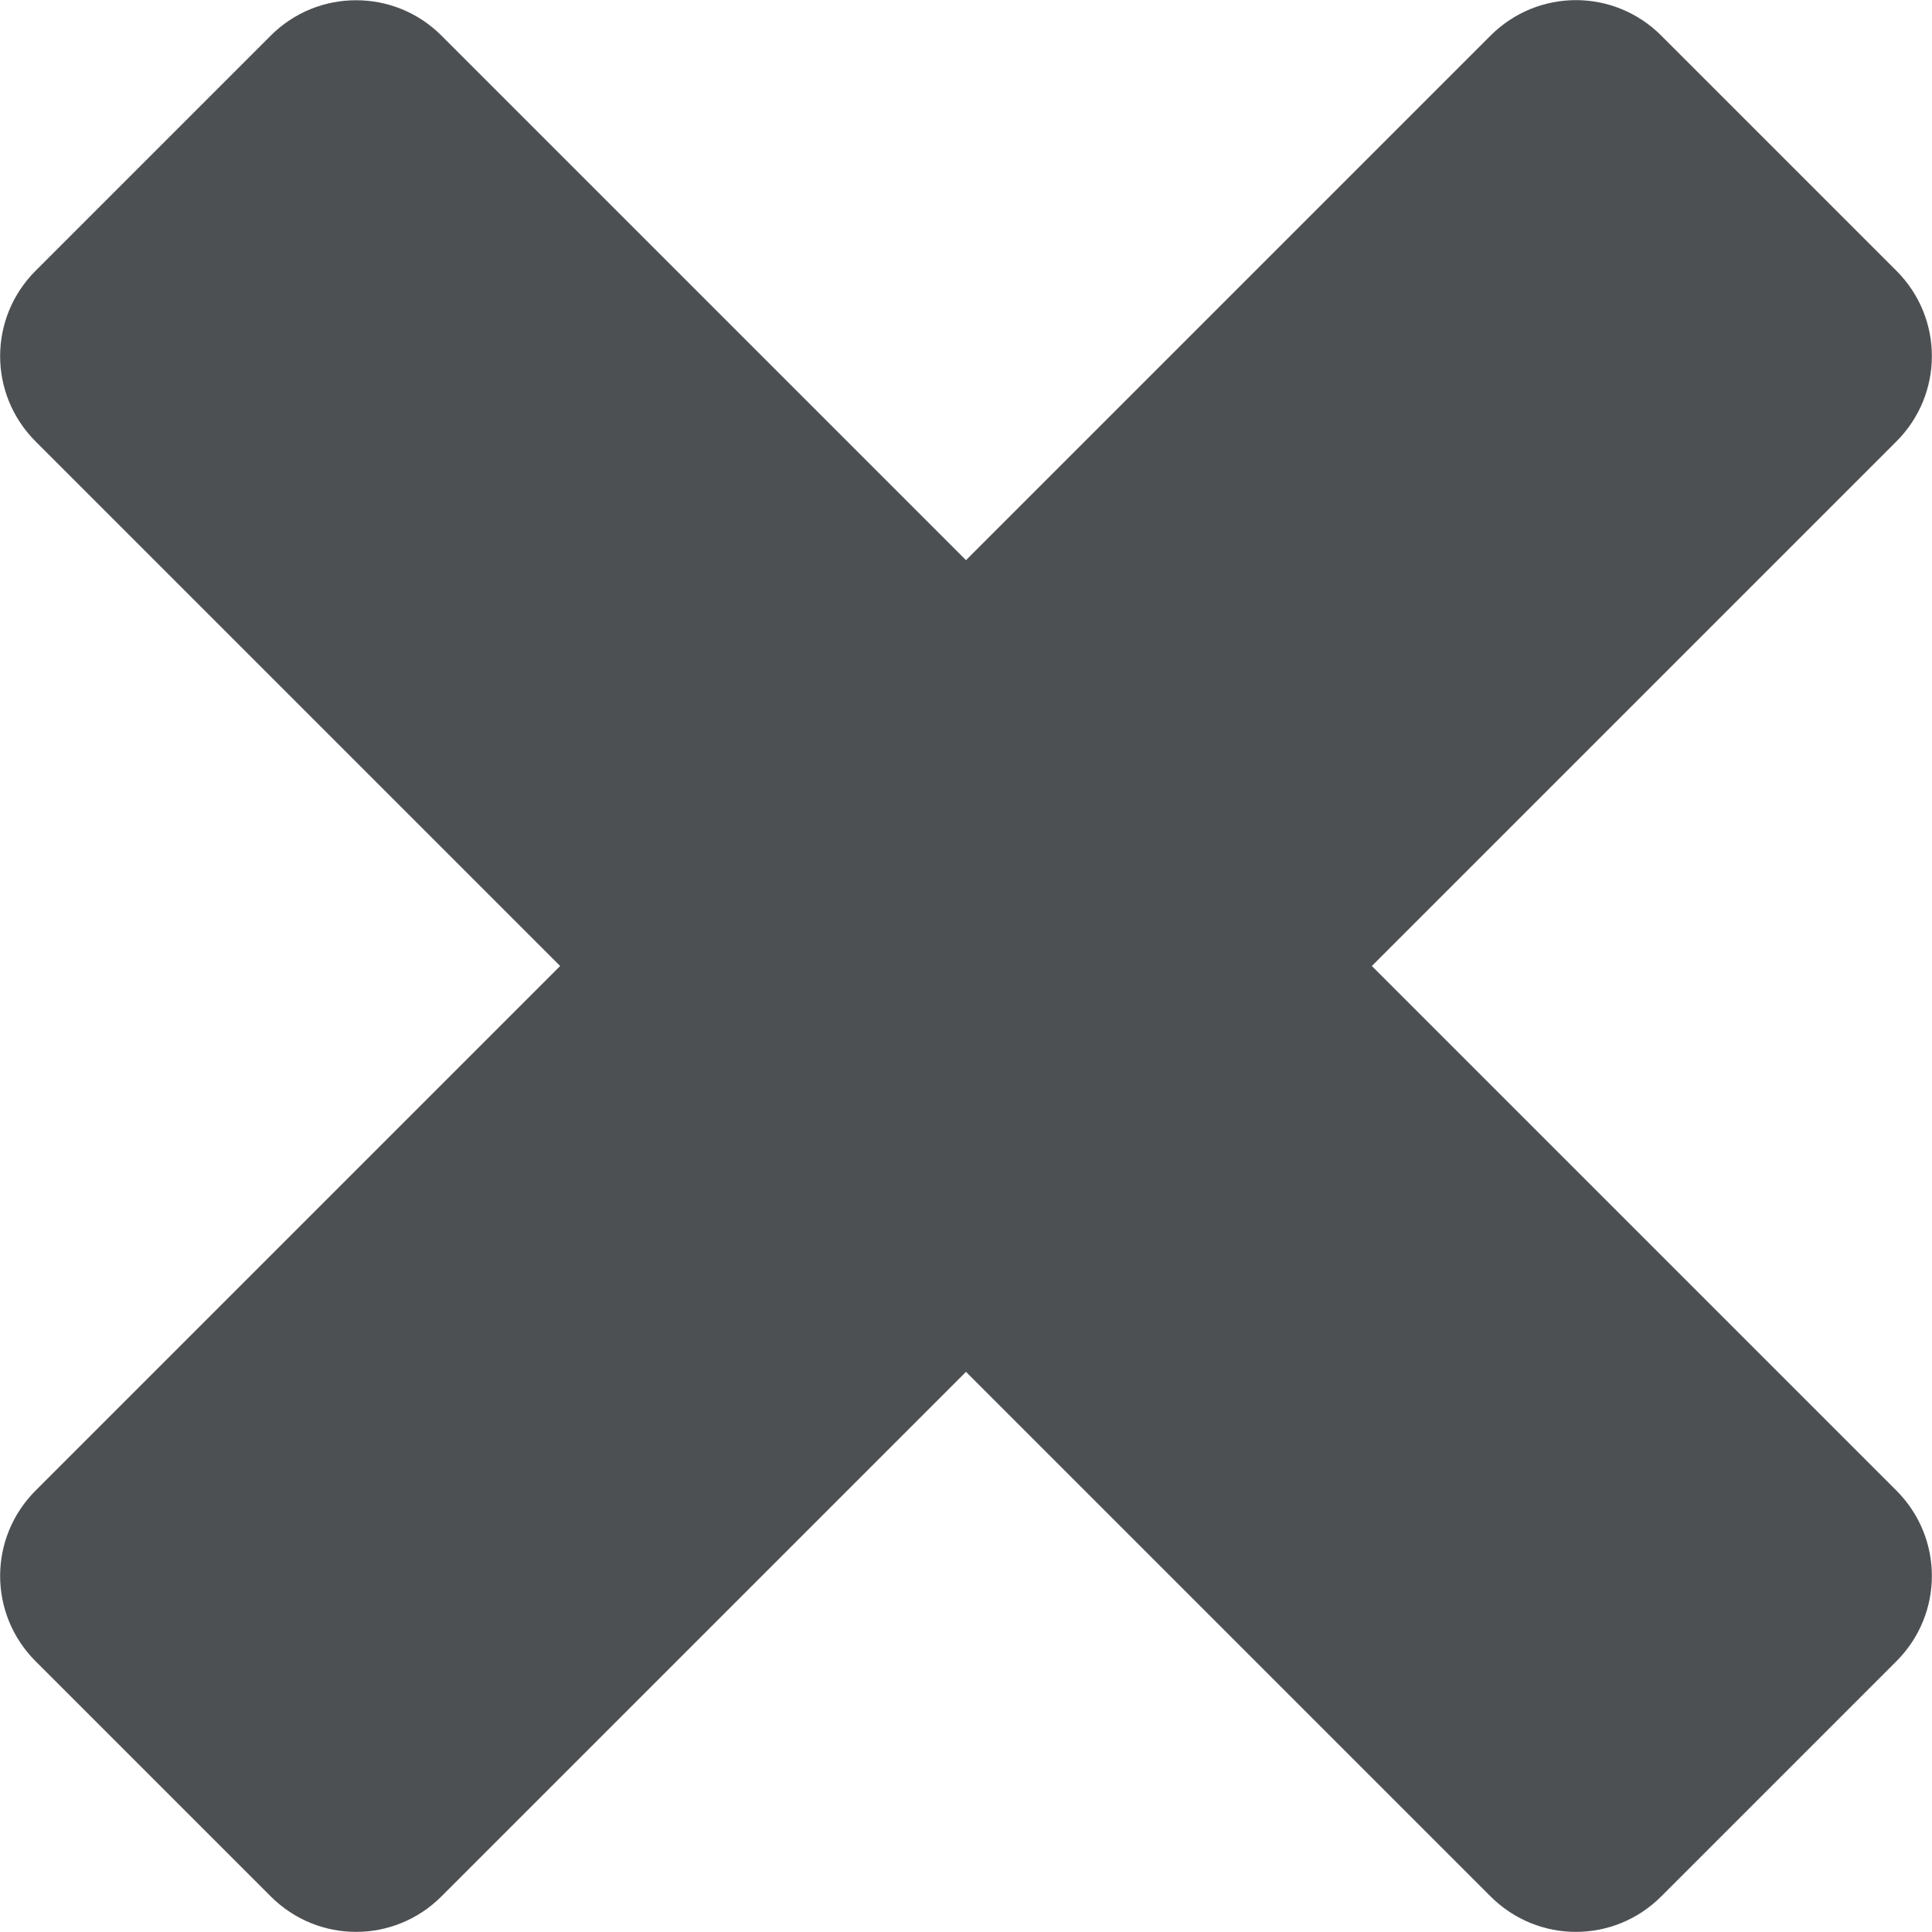 <svg width="16" height="16" version="1.1" viewBox="0 0 16 16" xmlns="http://www.w3.org/2000/svg"><g><path d="m2.949 0.002c-0.256 6e-8 -0.511 0.097-0.707 0.293l-1.947 1.947c-0.392 0.392-0.392 1.022 0 1.414l4.344 4.344-4.344 4.344c-0.392 0.392-0.392 1.022 0 1.414l1.947 1.947c0.392 0.392 1.022 0.392 1.414 0l4.344-4.344 4.344 4.344c0.392 0.392 1.022 0.392 1.414 0l1.947-1.947c0.392-0.392 0.392-1.022 0-1.414l-4.344-4.344 4.344-4.344c0.392-0.392 0.392-1.022 0-1.414l-1.947-1.947c-0.392-0.392-1.022-0.392-1.414 0l-4.344 4.344-4.344-4.344c-0.196-0.196-0.451-0.293-0.707-0.293z" style="fill-opacity:.8;fill:#212529"/></g></svg>
